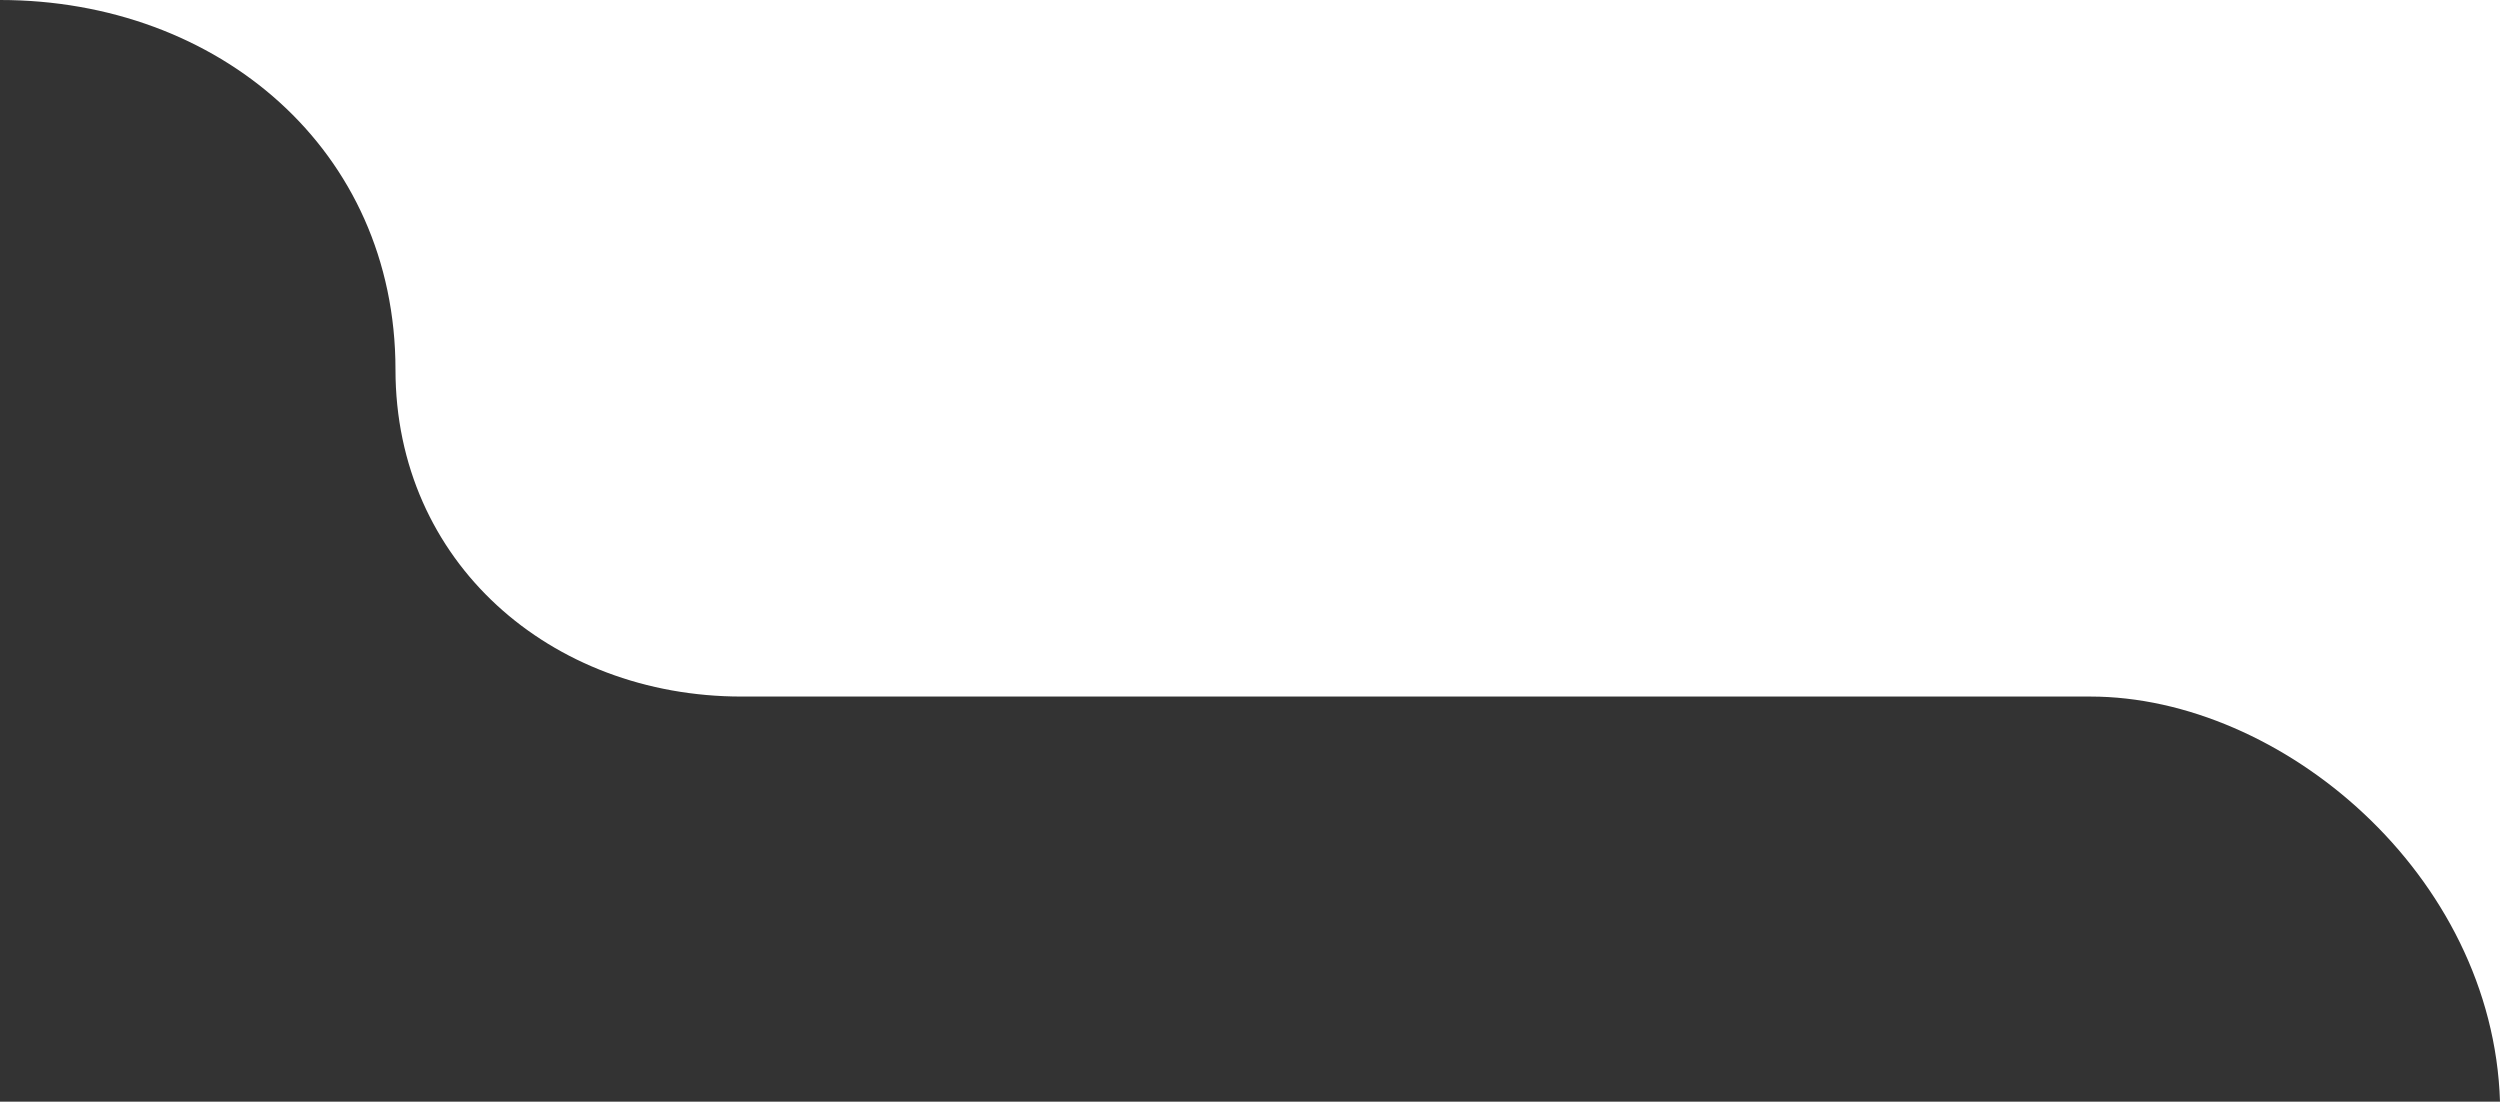 <?xml version="1.0" encoding="UTF-8"?> <svg xmlns="http://www.w3.org/2000/svg" width="177" height="78" viewBox="0 0 177 78" fill="none"><rect x="0" y="0" width="177" height="78" fill="#333333" stroke="none"/> <path d="M28 26.168C28 39.786 38.969 49.316 52.5 49.316C52.966 49.316 54 49.316 54 49.316H148C161.5 49.316 176.5 61.897 177 78V0H0C15.464 0 28 10.604 28 26.168Z" fill="white"></path> </svg> 
